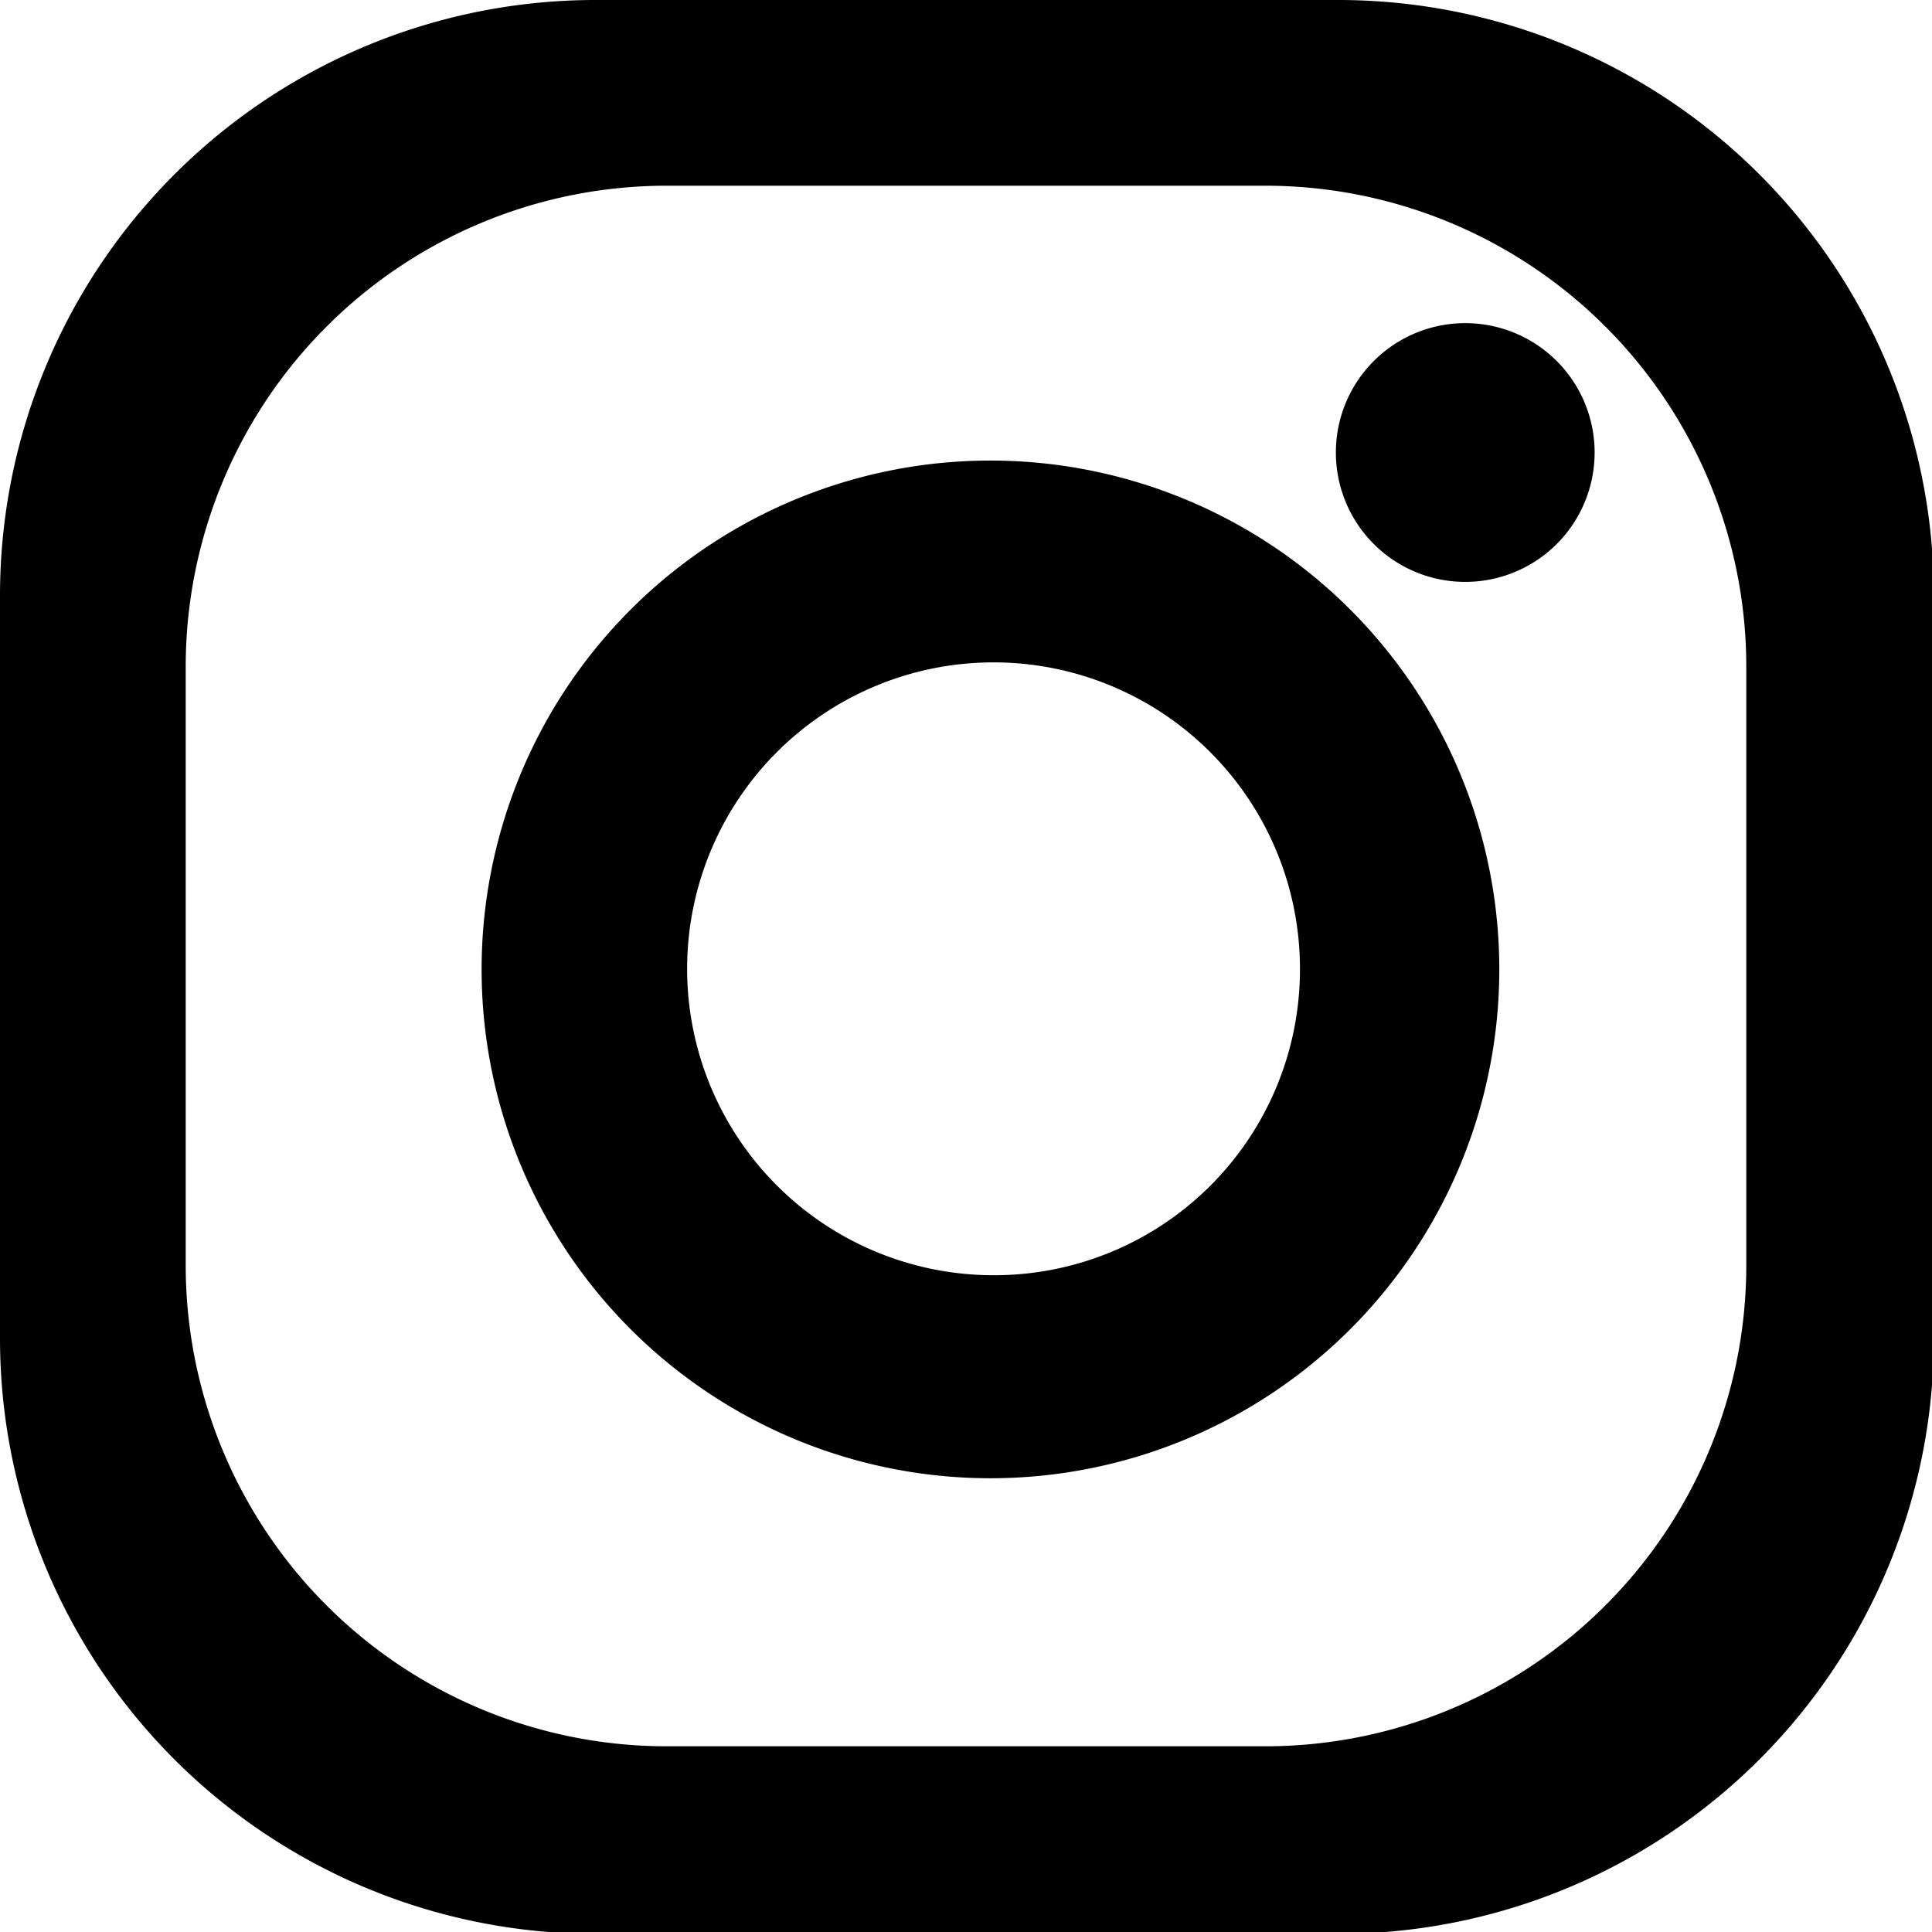 <svg height="31.21" viewBox="0 0 31.21 31.21" width="31.21" xmlns="http://www.w3.org/2000/svg"><path d="m21.59 0h-12a9.62 9.62 0 0 0 -9.59 9.62v12a9.62 9.62 0 0 0 9.62 9.62h12a9.62 9.62 0 0 0 9.62-9.62v-12a9.62 9.62 0 0 0 -9.65-9.62zm6.62 20.44a7.77 7.77 0 0 1 -7.77 7.77h-9.68a7.77 7.77 0 0 1 -7.76-7.77v-9.68a7.77 7.77 0 0 1 7.76-7.76h9.68a7.77 7.77 0 0 1 7.77 7.77z"/><path d="m16 7.44a8.22 8.22 0 1 0 8.22 8.22 8.22 8.22 0 0 0 -8.22-8.22zm0 13.16a4.95 4.95 0 1 1 5-4.94 4.94 4.94 0 0 1 -5 4.94z"/><path d="m25.76 7.31a2.09 2.09 0 1 1 -2.09-2.09 2.09 2.09 0 0 1 2.09 2.09z"/></svg>